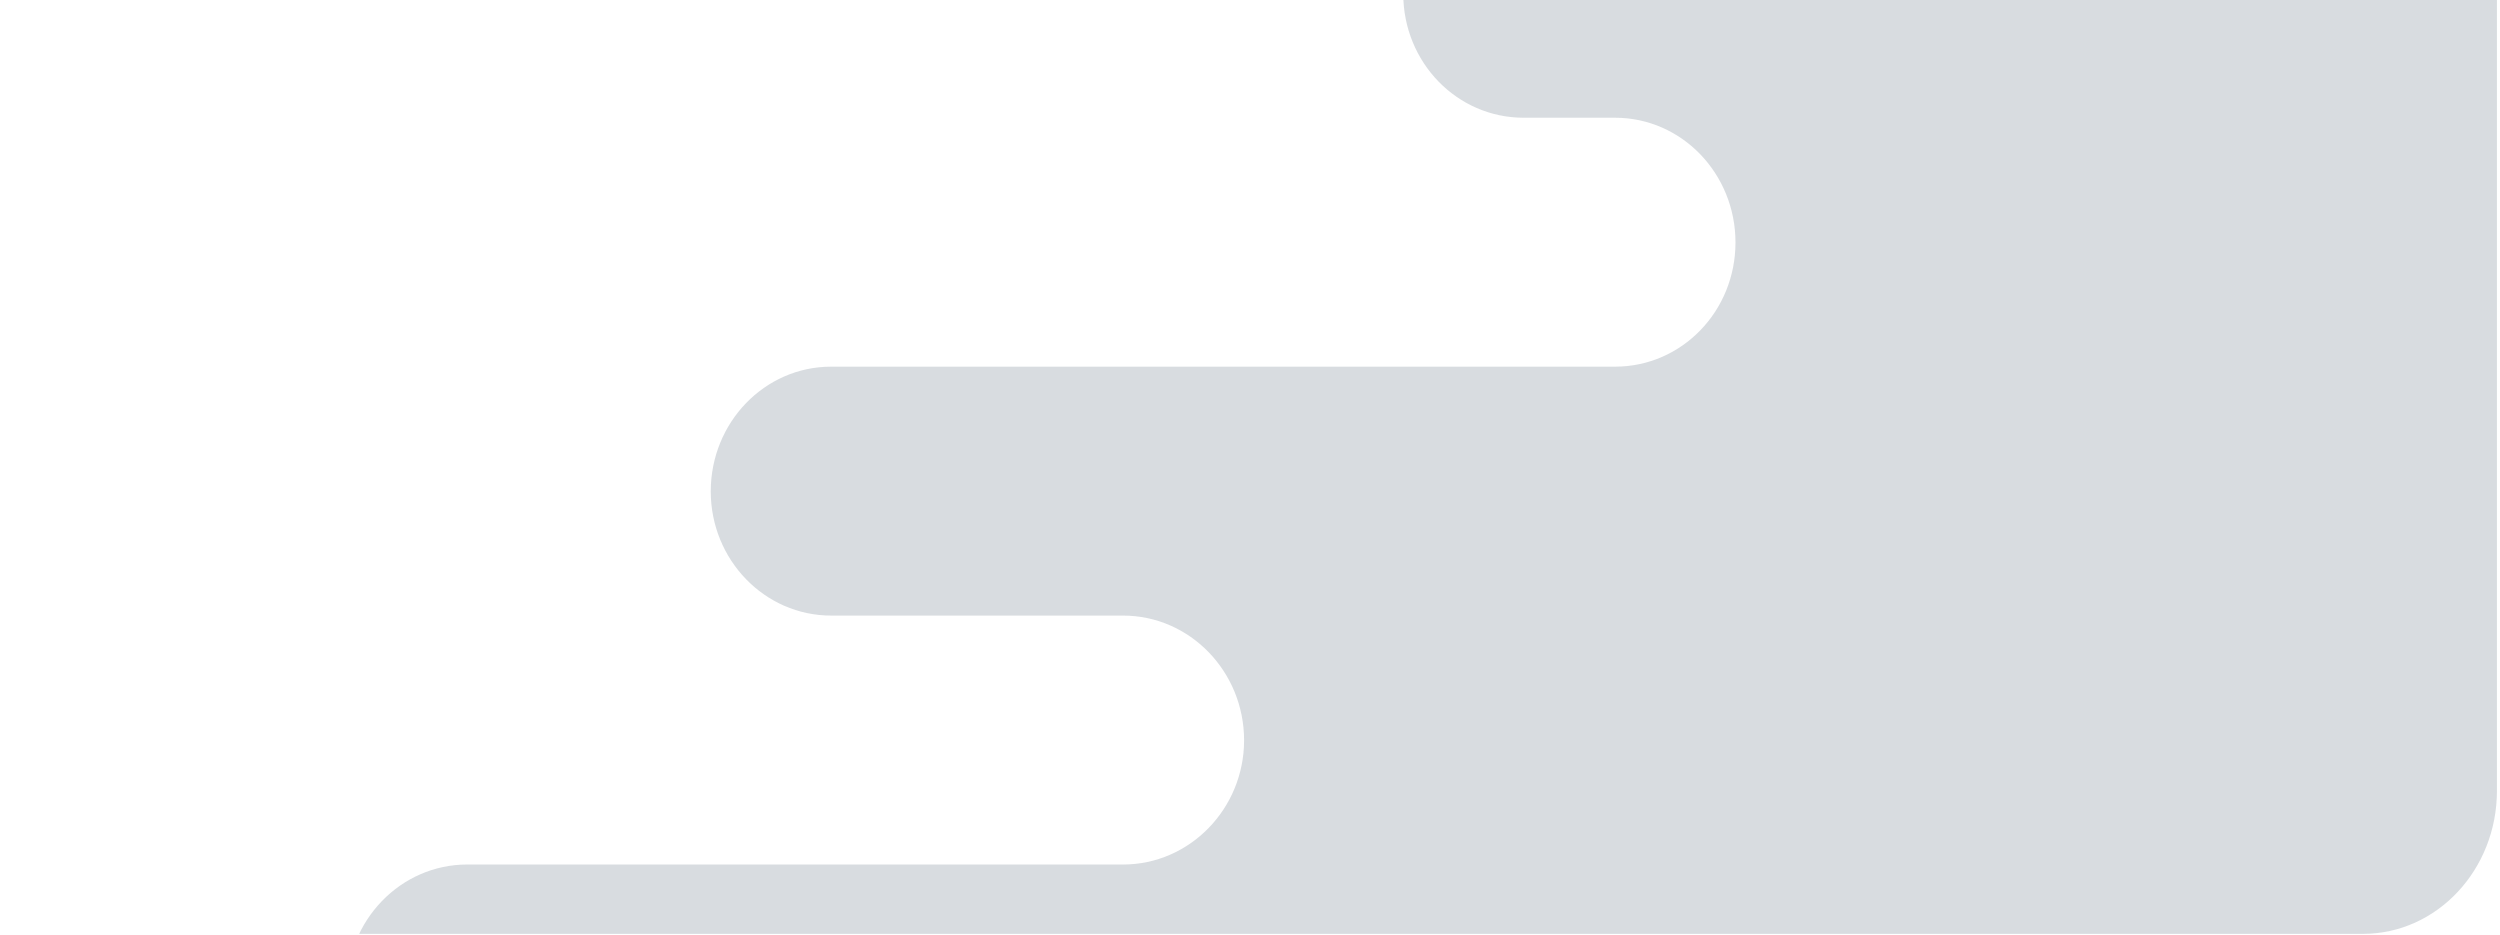 <svg version="1.2" xmlns="http://www.w3.org/2000/svg" viewBox="0 0 465 174" width="465" height="174"><defs><clipPath clipPathUnits="userSpaceOnUse" id="cp1"><path d="m-732 0h1196.43v147.08c0 14.7-11.16 26.62-24.92 26.62h-1146.58c-13.77 0-24.93-11.92-24.93-26.62z"/></clipPath></defs><style>.a{opacity:.16;fill:#0a253c}</style><g clip-path="url(#cp1)"><path class="a" d="m858.8 207.1h-63.8c-12.4 0-22.4-10.4-22.4-23.2 0-12.7 10-23.1 22.4-23.1 12.4 0 22.4-10.4 22.4-23.1 0-12.8-10-23.2-22.4-23.2h-208.7c12.4 0 22.4-10.3 22.4-23.1 0-12.8-10-23.2-22.4-23.2h-67.7c-12.4 0-22.4-10.3-22.4-23.1 0-12.8 10-23.2 22.4-23.2 12.4 0 22.4-10.3 22.4-23.1 0-12.8-10-23.1-22.4-23.1h-235.2c-12.4 0-22.4 10.3-22.4 23.1 0 12.8 10 23.1 22.4 23.1h17c12.4 0 22.4 10.4 22.4 23.2 0 12.8-10 23.1-22.4 23.1h-145.8c-12.4 0-22.4 10.4-22.4 23.2 0 12.7 10 23.1 22.4 23.1h54.3c12.4 0 22.5 10.4 22.5 23.2 0 12.7-10.1 23.1-22.5 23.1h-122c-12.4 0-22.4 10.4-22.4 23.1 0 12.8 10 23.2 22.4 23.2h72.7c12.4 0 22.5 10.4 22.5 23.1 0 12.8-10.1 23.2-22.5 23.2h-5c-12.4 0-22.4 10.3-22.4 23.1 0 12.8 10 23.2 22.4 23.2h364c-12.4 0-22.4 10.3-22.4 23.1 0 12.8 10 23.2 22.4 23.2h235.2c12.3 0 22.4-10.4 22.4-23.2 0-12.8-10.1-23.1-22.4-23.1h0.8c-12.4 0-22.4-10.4-22.4-23.2 0-12.8 10-23.1 22.4-23.1h104.2c12.4 0 22.4-10.4 22.4-23.2 0-12.7-10-23.1-22.4-23.1zm-128.7-23.2c0 12.8-10.1 23.2-22.5 23.2-12.3 0-22.4-10.4-22.4-23.2 0-12.7 10.1-23.1 22.4-23.1 12.4 0 22.5 10.4 22.5 23.1zm-514 46.3c0-12.7 10.1-23.1 22.5-23.1 12.3 0 22.4 10.4 22.4 23.1 0 12.8-10.1 23.2-22.4 23.2-12.4 0-22.5-10.4-22.5-23.2z"/></g></svg>
